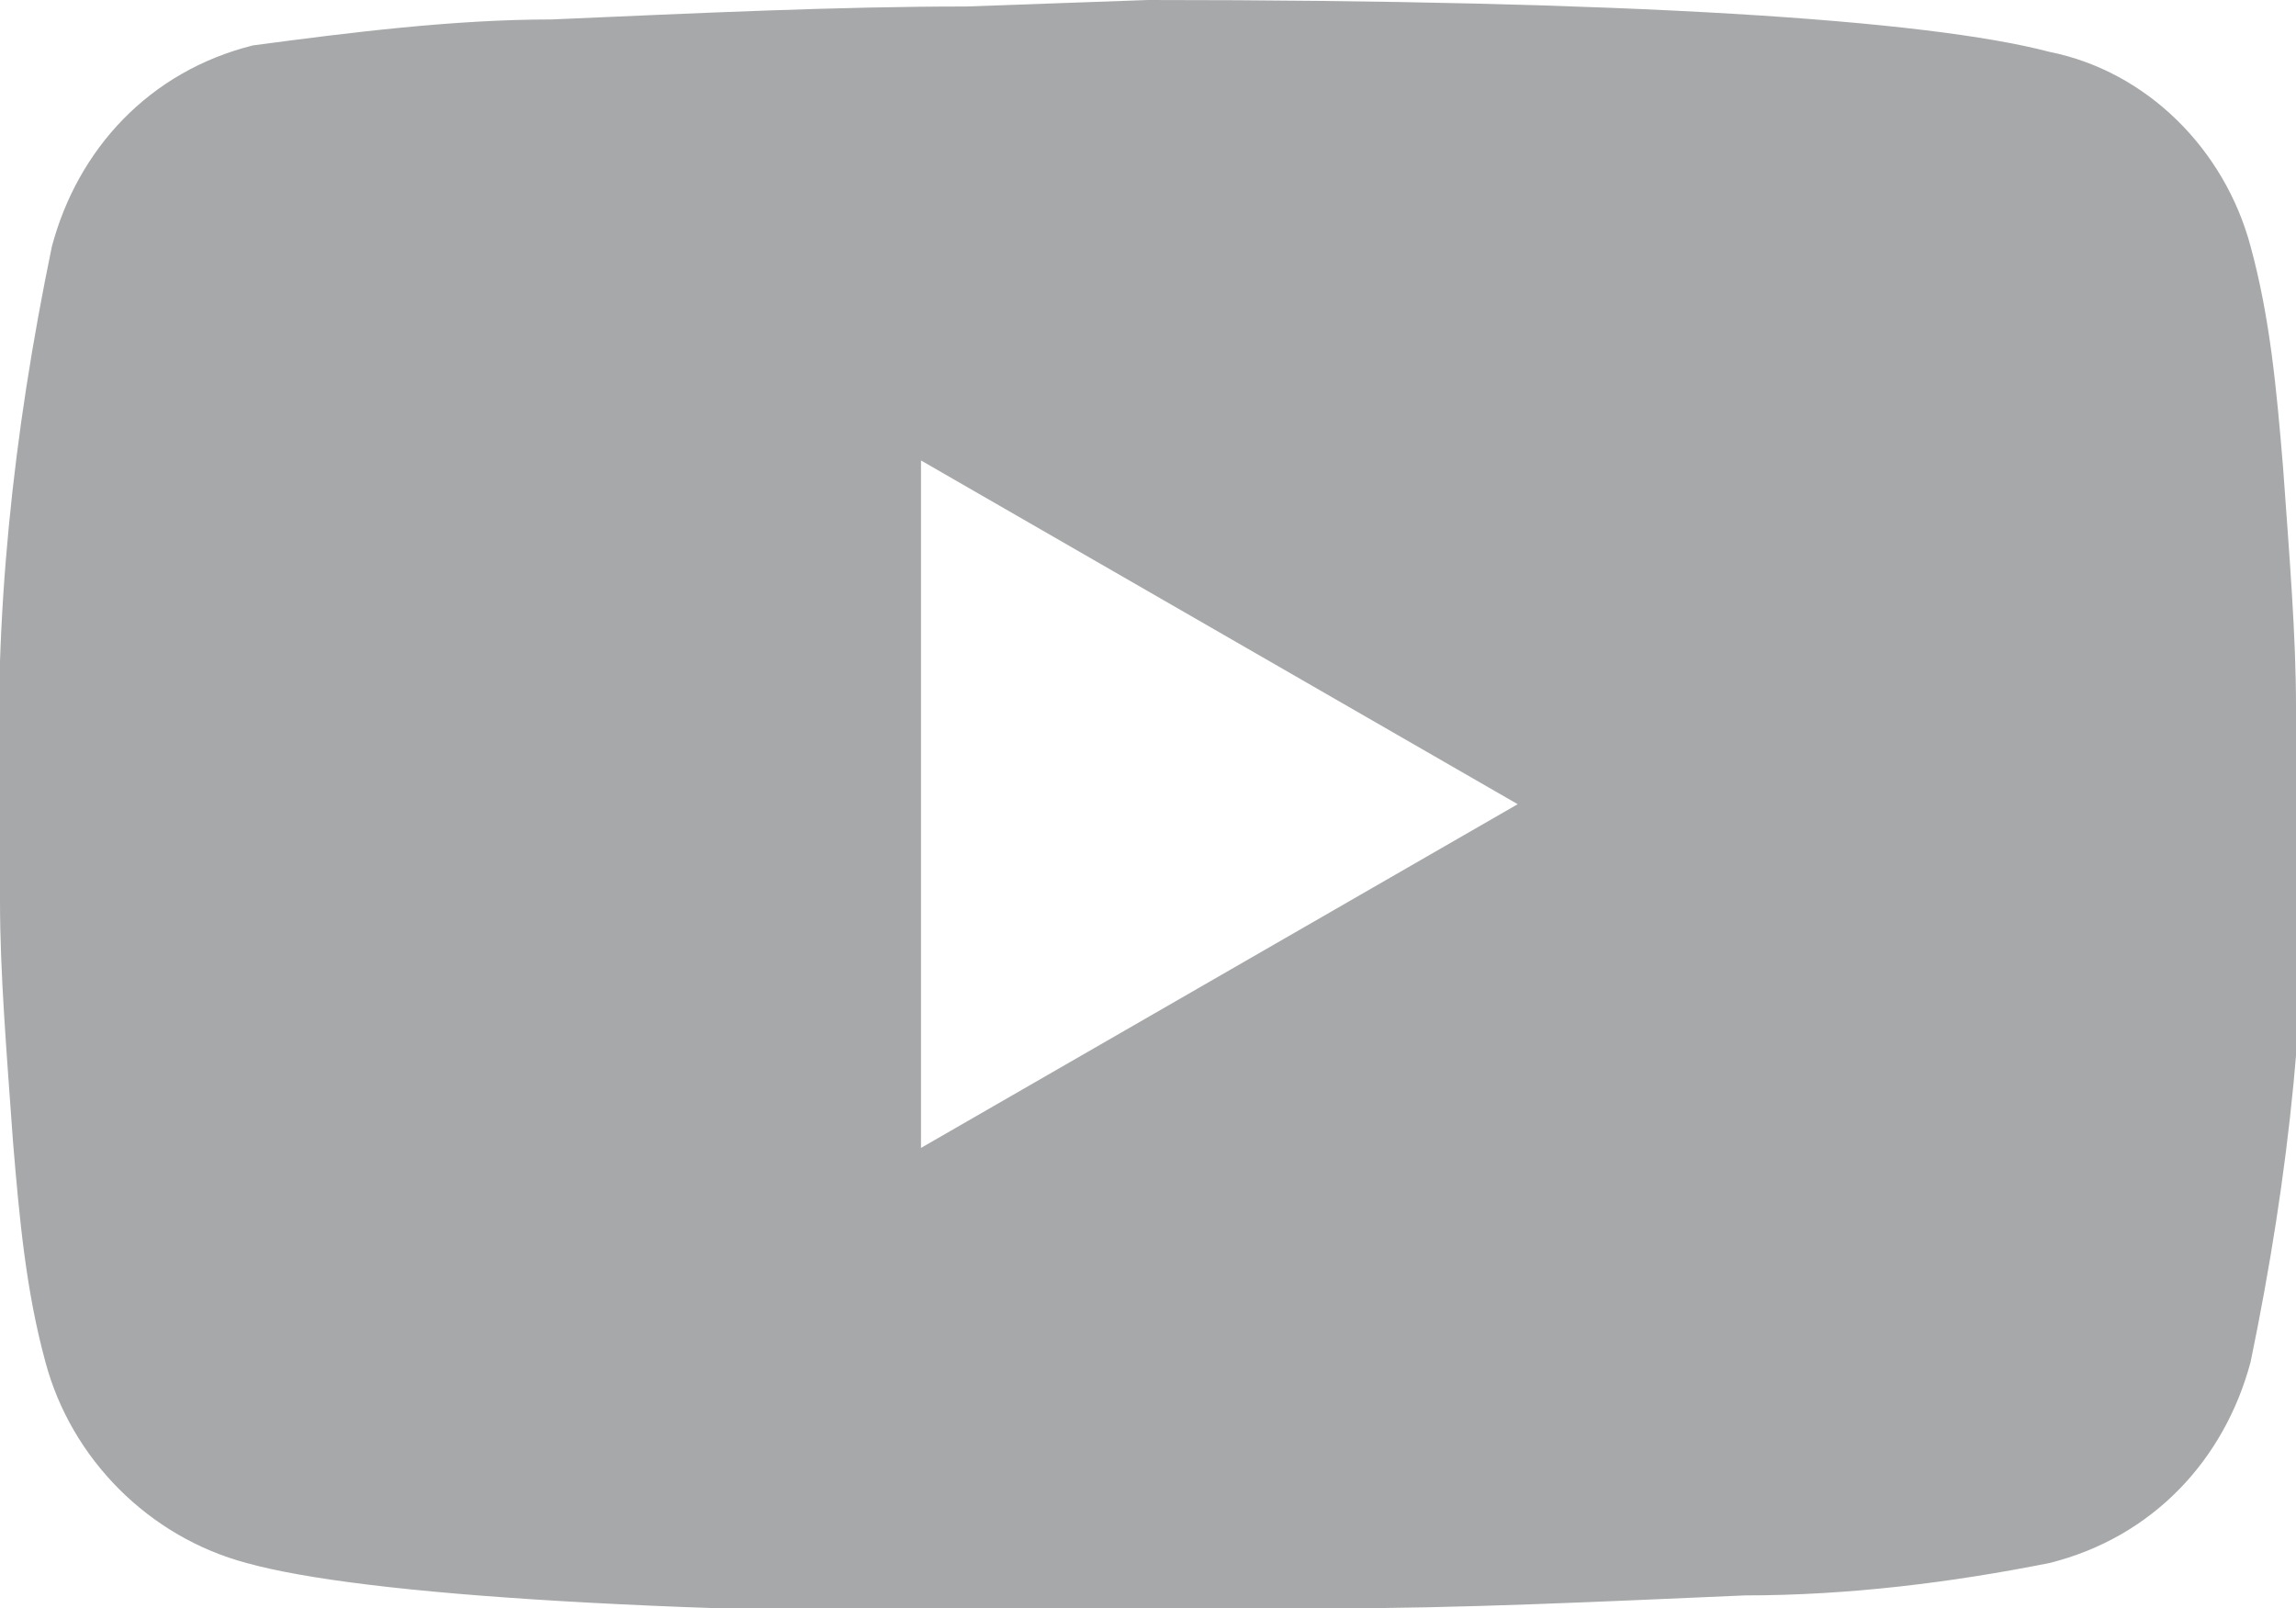 <?xml version="1.0" encoding="utf-8"?>
<!-- Generator: Adobe Illustrator 25.2.3, SVG Export Plug-In . SVG Version: 6.00 Build 0)  -->
<svg version="1.1" id="Layer_1" xmlns="http://www.w3.org/2000/svg" xmlns:xlink="http://www.w3.org/1999/xlink" x="0px" y="0px"
	 viewBox="0 0 35.4 24.8" style="enable-background:new 0 0 35.4 24.8;" xml:space="preserve">
<style type="text/css">
	.st0{fill:#A7A8A9;}
</style>
<path id="youtube" class="st0" d="M14.2,17.7l9.2-5.3l-9.2-5.3L14.2,17.7 M34.7,3.8c0.3,1.1,0.4,2.2,0.5,3.4
	c0.1,1.4,0.2,2.6,0.2,3.7l0.1,1.5c0.1,2.9-0.2,5.7-0.8,8.6c-0.4,1.5-1.5,2.7-3.1,3.1c-1.5,0.3-3.1,0.5-4.7,0.5
	c-2.3,0.1-4.4,0.2-6.4,0.2l-2.8,0.1c-7.4,0-12.1-0.3-13.9-0.8c-1.5-0.4-2.7-1.6-3.1-3.1c-0.3-1.1-0.4-2.2-0.5-3.4
	c-0.1-1.4-0.2-2.6-0.2-3.7L0,12.4c-0.1-2.9,0.2-5.7,0.8-8.6c0.4-1.5,1.5-2.7,3.1-3.1C5.4,0.5,7,0.3,8.5,0.3c2.3-0.1,4.4-0.2,6.4-0.2
	L17.7,0c7.4,0,12,0.3,13.9,0.8C33.1,1.1,34.3,2.3,34.7,3.8z"/>
</svg>
